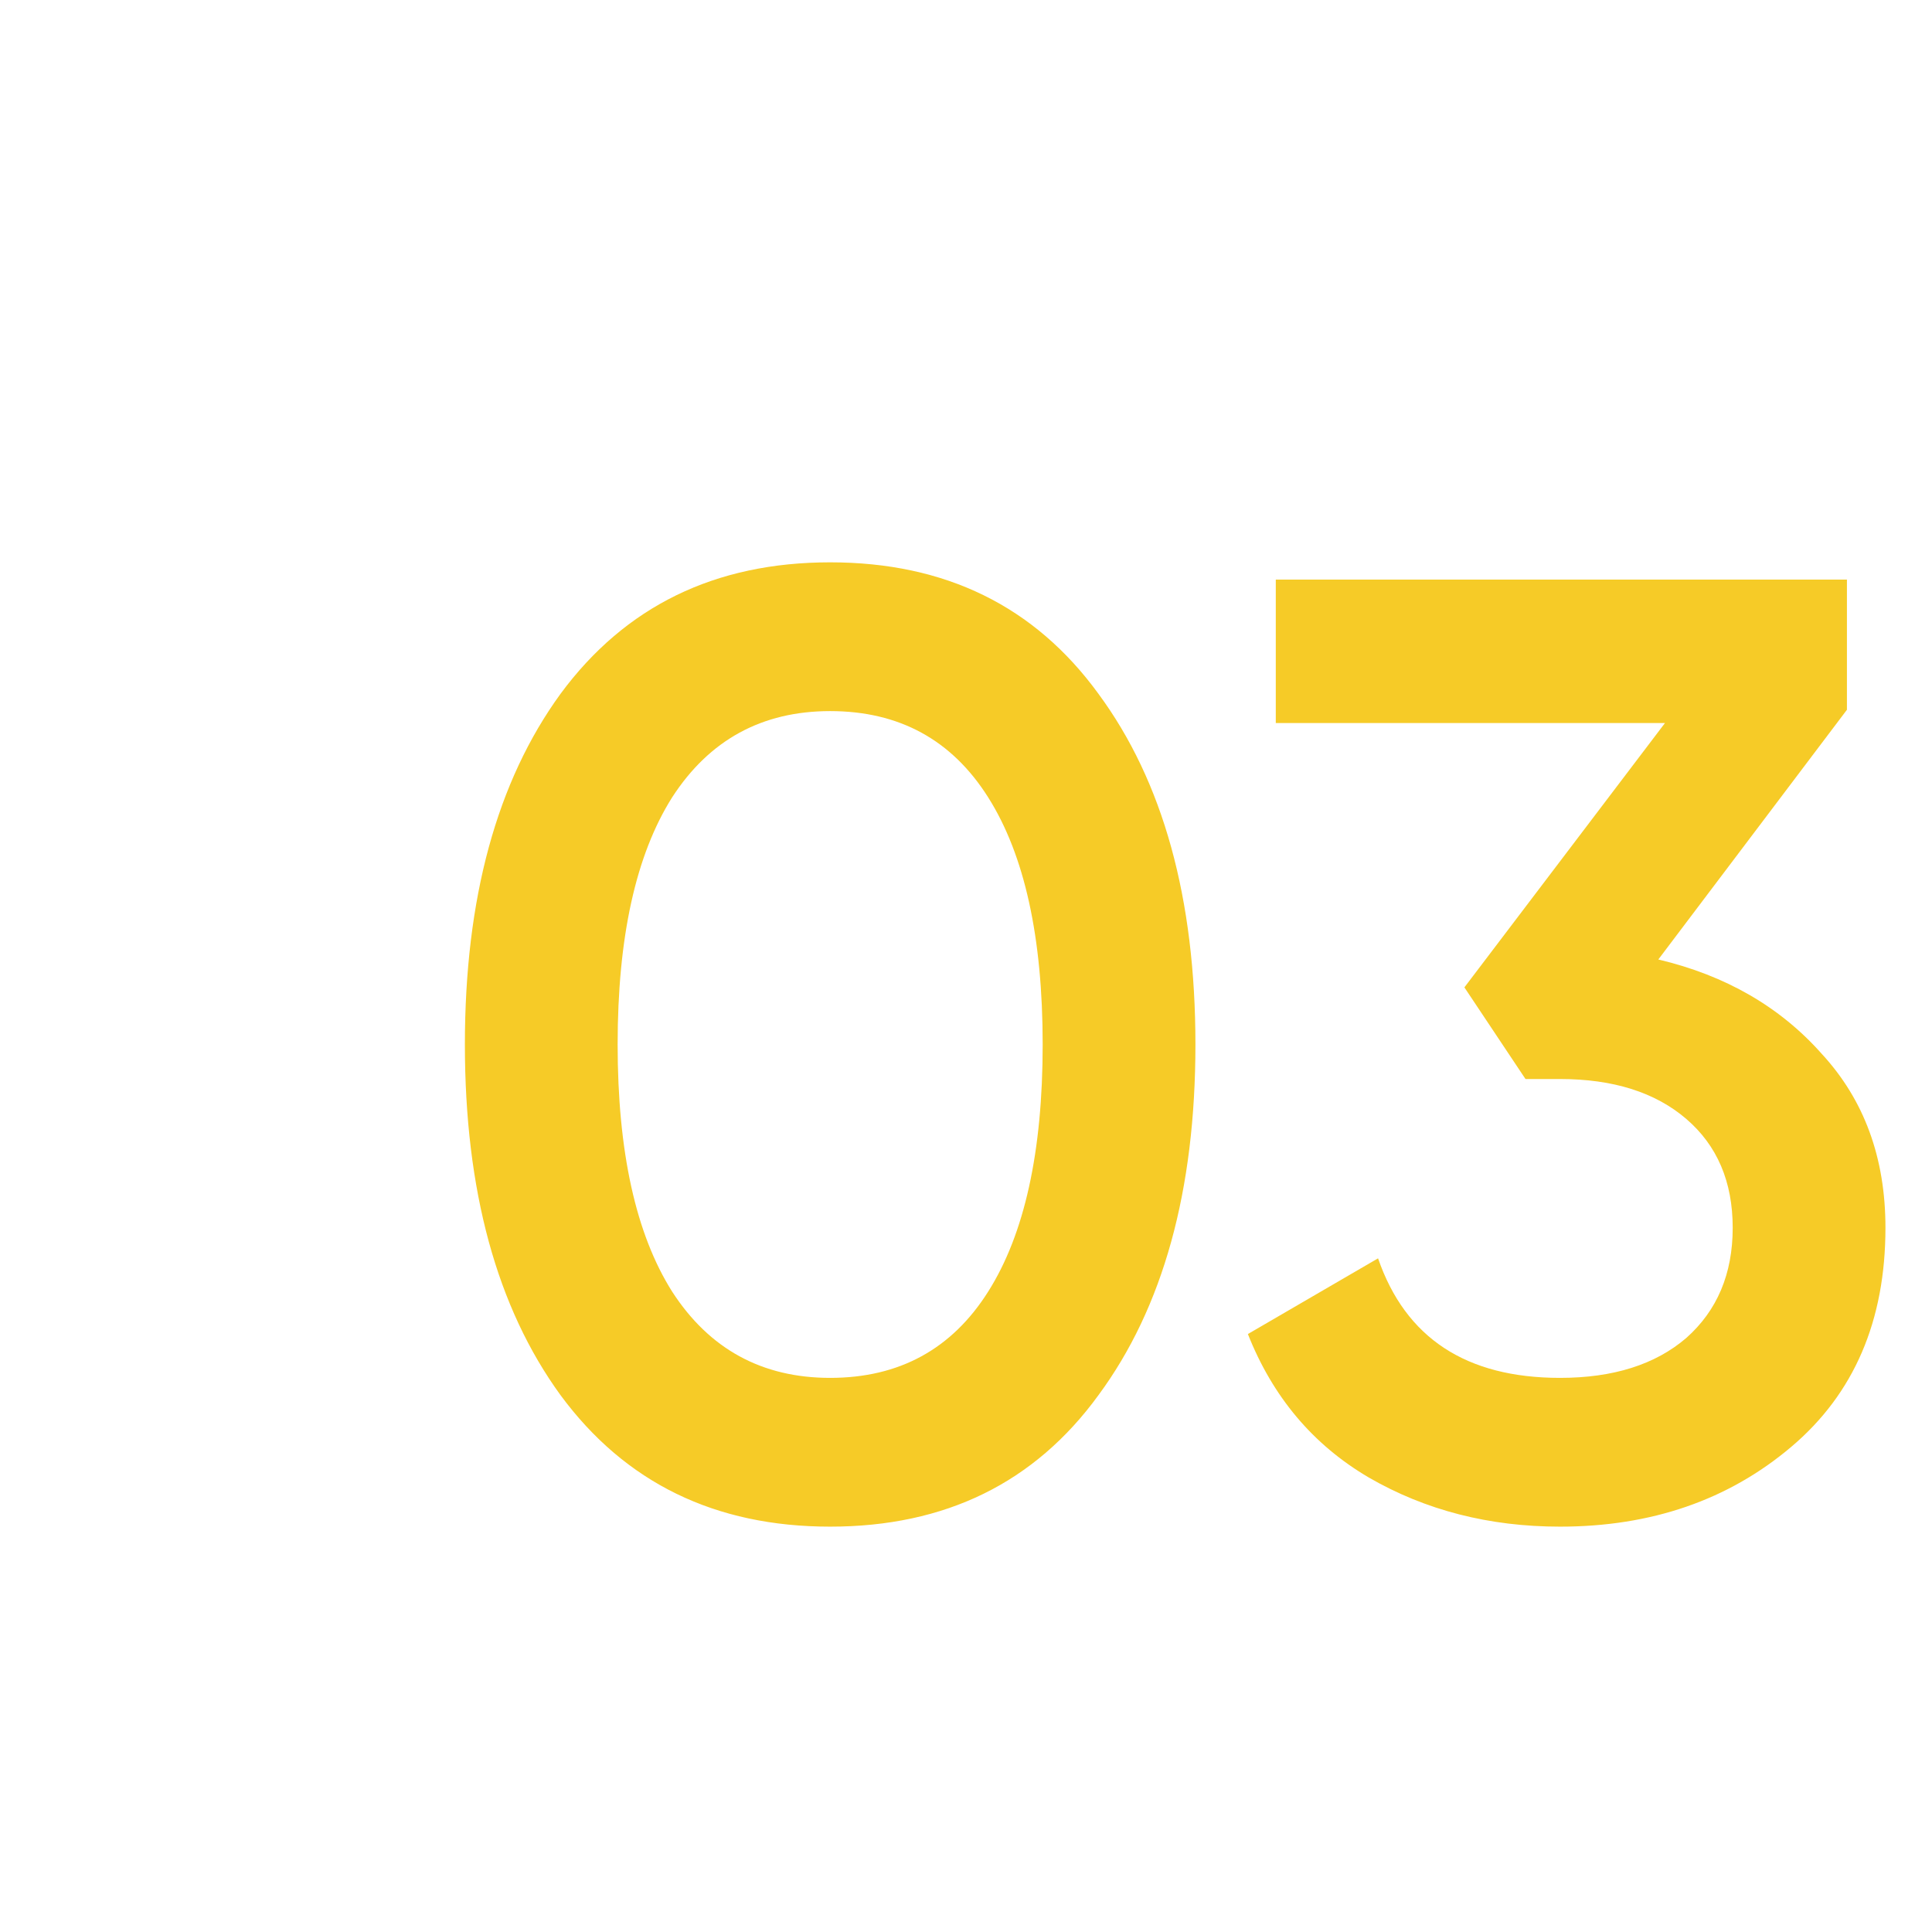 <?xml version="1.0" encoding="UTF-8"?> <svg xmlns="http://www.w3.org/2000/svg" width="32" height="32" viewBox="0 0 32 32" fill="none"> <path d="M18.194 23.108C17.138 24.56 15.657 25.286 13.75 25.286C11.844 25.286 10.355 24.56 9.284 23.108C8.228 21.656 7.7 19.72 7.7 17.3C7.7 14.88 8.228 12.944 9.284 11.492C10.355 10.04 11.844 9.314 13.75 9.314C15.657 9.314 17.138 10.04 18.194 11.492C19.265 12.944 19.8 14.88 19.8 17.3C19.8 19.72 19.265 21.656 18.194 23.108ZM13.75 22.822C14.894 22.822 15.767 22.345 16.368 21.392C16.97 20.439 17.27 19.075 17.27 17.3C17.27 15.525 16.97 14.161 16.368 13.208C15.767 12.255 14.894 11.778 13.75 11.778C12.621 11.778 11.748 12.255 11.132 13.208C10.531 14.161 10.23 15.525 10.23 17.3C10.23 19.075 10.531 20.439 11.132 21.392C11.748 22.345 12.621 22.822 13.75 22.822ZM27.467 15.892C28.582 16.156 29.484 16.677 30.173 17.454C30.877 18.217 31.229 19.177 31.229 20.336C31.229 21.876 30.709 23.086 29.667 23.966C28.626 24.846 27.35 25.286 25.839 25.286C24.666 25.286 23.61 25.015 22.671 24.472C21.747 23.929 21.08 23.137 20.669 22.096L22.825 20.842C23.28 22.162 24.285 22.822 25.839 22.822C26.719 22.822 27.416 22.602 27.929 22.162C28.442 21.707 28.699 21.099 28.699 20.336C28.699 19.573 28.442 18.972 27.929 18.532C27.416 18.092 26.719 17.872 25.839 17.872H25.267L24.255 16.354L27.577 11.976H21.131V9.6H30.591V11.756L27.467 15.892Z" fill="#F6CB27"></path> </svg> 